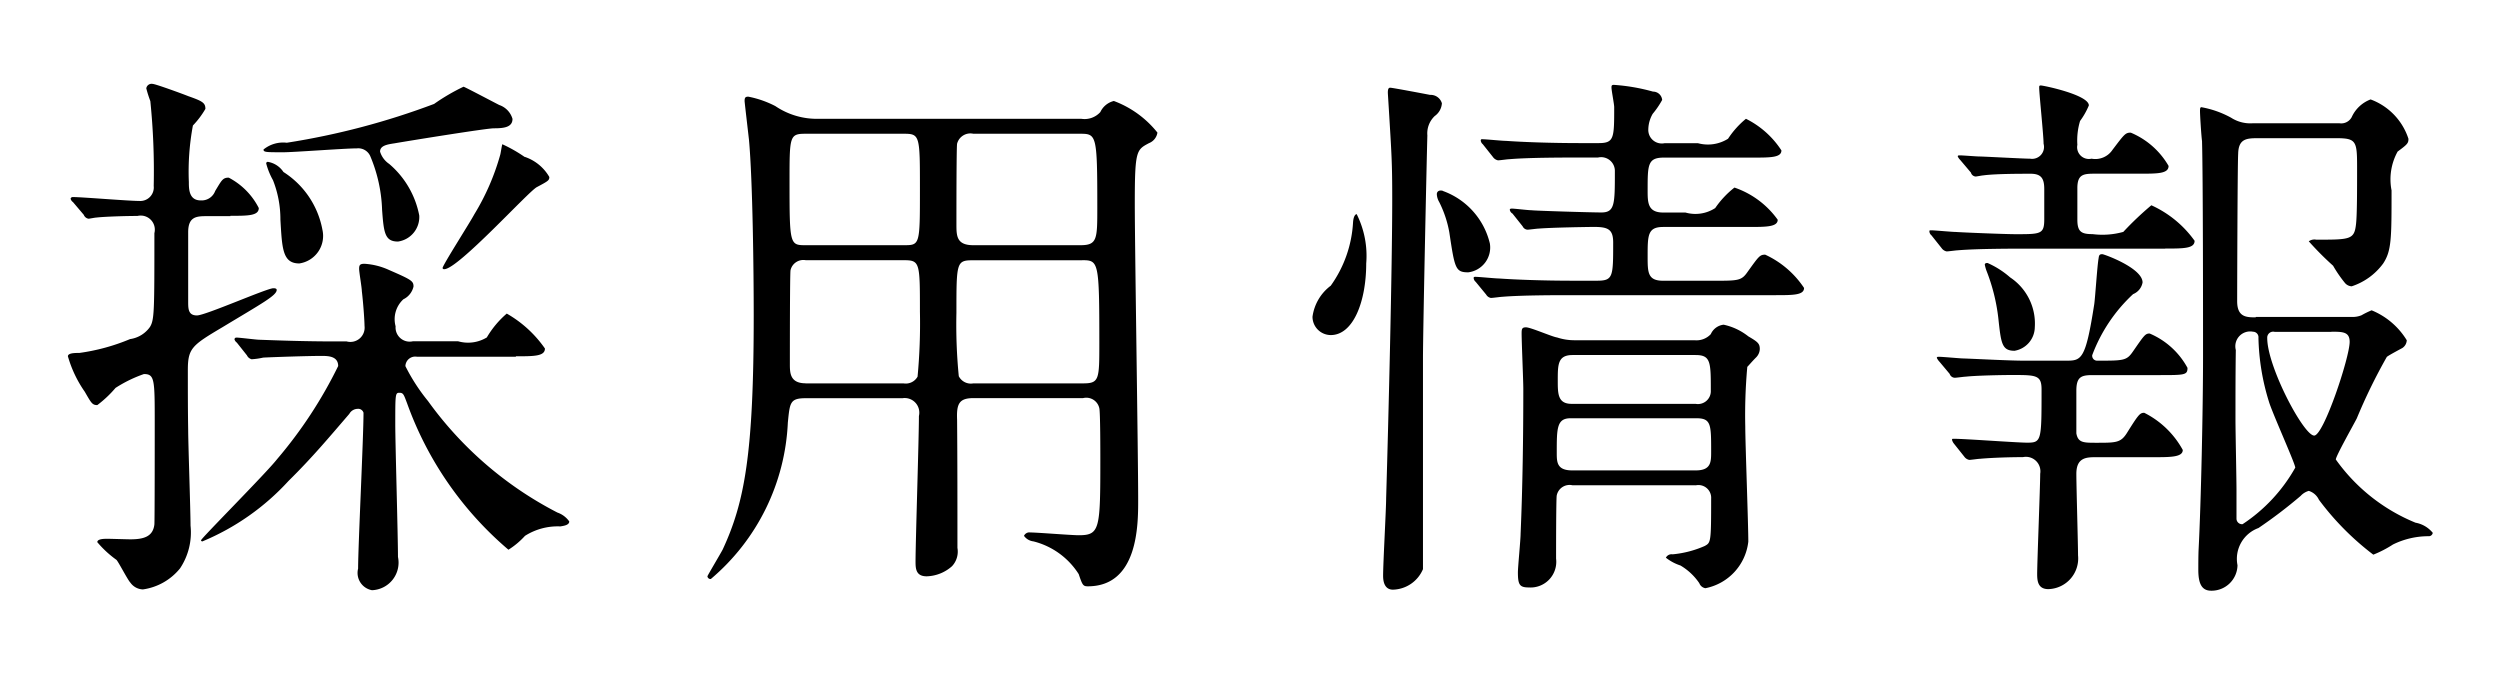 <svg xmlns="http://www.w3.org/2000/svg" width="74" height="20" viewBox="0 0 74 20">
<defs>
    <style>
      .cls-1 {
        fill-rule: evenodd;
      }
    </style>
  </defs>
  <path id="採用情報" class="cls-1" d="M1199.27,342.046c0.54,0,.86,0,0.86-0.23a3.472,3.472,0,0,0-1.13-1.034,2.786,2.786,0,0,0-.59.706,1.071,1.071,0,0,1-.85.114h-1.34a0.418,0.418,0,0,1-.51-0.443,0.8,0.8,0,0,1,.23-0.8,0.554,0.554,0,0,0,.3-0.378c0-.164-0.06-0.2-0.73-0.492a2.04,2.04,0,0,0-.72-0.181c-0.13,0-.16.033-0.16,0.148,0,0.1.08,0.558,0.08,0.657,0.05,0.426.08,0.919,0.08,1.034a0.422,0.422,0,0,1-.53.459h-0.38c-0.89,0-1.72-.032-2.19-0.049-0.11,0-.59-0.065-0.7-0.065a0.058,0.058,0,0,0-.05.049,0.177,0.177,0,0,0,.07.1l0.3,0.378a0.21,0.21,0,0,0,.14.115,2.105,2.105,0,0,0,.34-0.049c0.33-.017,1.35-0.05,1.72-0.05,0.19,0,.5,0,0.5.3a13.138,13.138,0,0,1-1.81,2.758c-0.32.41-2.25,2.347-2.25,2.4a0.04,0.04,0,0,0,.04.033,7.2,7.2,0,0,0,2.55-1.79c0.7-.689,1.21-1.3,1.8-1.986a0.287,0.287,0,0,1,.24-0.148,0.164,0.164,0,0,1,.18.115c0,0.722-.16,3.956-0.16,4.613a0.52,0.52,0,0,0,.41.64,0.817,0.817,0,0,0,.77-0.985c0-.624-0.08-3.365-0.08-3.923,0-.887,0-0.936.12-0.936s0.13,0.049.23,0.312a10.215,10.215,0,0,0,3,4.334,2.378,2.378,0,0,0,.49-0.411,1.807,1.807,0,0,1,1.05-.279c0.08-.016.26-0.033,0.26-0.147a0.708,0.708,0,0,0-.35-0.263,10.812,10.812,0,0,1-3.83-3.3,5.559,5.559,0,0,1-.67-1.034,0.291,0.291,0,0,1,.34-0.279h2.93Zm-4.02-6.058c0-.181.22-0.214,0.43-0.246,0.38-.066,2.71-0.444,2.94-0.444,0.3,0,.55-0.032.55-0.279a0.613,0.613,0,0,0-.39-0.41c-0.1-.049-1.03-0.542-1.06-0.542a5.952,5.952,0,0,0-.87.509,21.937,21.937,0,0,1-4.36,1.149,0.922,0.922,0,0,0-.69.2c0,0.082.07,0.082,0.59,0.082,0.31,0,1.82-.115,2.17-0.115a0.389,0.389,0,0,1,.4.23,4.435,4.435,0,0,1,.35,1.593c0.05,0.673.08,0.935,0.47,0.935a0.734,0.734,0,0,0,.63-0.771,2.663,2.663,0,0,0-.89-1.527A0.675,0.675,0,0,1,1195.25,335.988Zm-4.43,1.9c0.52,0,.84,0,0.84-0.23a2.073,2.073,0,0,0-.89-0.9c-0.18,0-.21.083-0.4,0.394a0.428,0.428,0,0,1-.43.28c-0.35,0-.35-0.345-0.35-0.542a7.431,7.431,0,0,1,.12-1.675,2.556,2.556,0,0,0,.37-0.492c0-.181-0.09-0.23-0.51-0.378-0.16-.065-0.97-0.361-1.05-0.361a0.159,0.159,0,0,0-.19.131,3.573,3.573,0,0,0,.12.378,20.556,20.556,0,0,1,.1,2.512,0.4,0.4,0,0,1-.43.443c-0.32,0-1.69-.115-1.96-0.115a0.063,0.063,0,0,0-.07.049,0.173,0.173,0,0,0,.07.1l0.32,0.377a0.182,0.182,0,0,0,.14.115c0.03,0,.19-0.033.22-0.033,0.27-.032.93-0.049,1.23-0.049a0.417,0.417,0,0,1,.5.509c0,2.3,0,2.561-.13,2.775a0.867,0.867,0,0,1-.59.361,6,6,0,0,1-1.5.41c-0.13,0-.34,0-0.34.1a3.509,3.509,0,0,0,.5,1.05c0.19,0.329.22,0.394,0.37,0.394a3.35,3.35,0,0,0,.54-0.509,3.9,3.9,0,0,1,.84-0.41c0.32,0,.32.164,0.32,1.461,0,0.345,0,2.873-.01,2.988-0.04.361-.31,0.443-0.71,0.443-0.11,0-.59-0.016-0.68-0.016s-0.3,0-.3.1a3.1,3.1,0,0,0,.57.526c0.08,0.1.33,0.591,0.41,0.673a0.473,0.473,0,0,0,.37.2,1.724,1.724,0,0,0,1.1-.624,1.918,1.918,0,0,0,.31-1.264c0-.443-0.07-2.446-0.07-2.84-0.01-.591-0.01-1.182-0.01-1.757,0-.657.12-0.739,1.03-1.28,1.17-.706,1.6-0.936,1.6-1.1,0-.05-0.07-0.05-0.1-0.05-0.19,0-2.01.805-2.26,0.805s-0.26-.181-0.26-0.394v-2.069c0-.476.26-0.476,0.58-0.476h0.67Zm8.69-1.756a4.216,4.216,0,0,0-.64-0.362c-0.01,0-.05.263-0.06,0.3a6.96,6.96,0,0,1-.77,1.773c-0.13.246-.94,1.51-0.94,1.592a0.044,0.044,0,0,0,.05.033c0.41,0,2.49-2.3,2.74-2.429,0.34-.181.37-0.2,0.37-0.3A1.328,1.328,0,0,0,1199.51,336.136Zm-5.97,2.15a2.581,2.581,0,0,0-1.15-1.691,0.687,0.687,0,0,0-.46-0.3,0.045,0.045,0,0,0-.05.049,2.091,2.091,0,0,0,.2.493,3.144,3.144,0,0,1,.22,1.165c0.05,0.854.06,1.3,0.56,1.3A0.823,0.823,0,0,0,1193.54,338.286Zm17.16,5.007a0.433,0.433,0,0,1,.5.526c0,0.689-.1,3.71-0.1,4.317,0,0.214.02,0.427,0.33,0.427a1.175,1.175,0,0,0,.75-0.3,0.631,0.631,0,0,0,.16-0.542c0-1.264,0-2.61-.01-3.792-0.02-.476.06-0.641,0.49-0.641h3.24a0.394,0.394,0,0,1,.48.3c0.03,0.131.03,1.28,0.03,1.494,0,2.085-.01,2.265-0.64,2.265-0.22,0-1.23-.082-1.43-0.082a0.176,0.176,0,0,0-.19.1,0.4,0.4,0,0,0,.28.164,2.232,2.232,0,0,1,1.34.969c0.11,0.328.13,0.361,0.27,0.361,1.49,0,1.49-1.823,1.49-2.545,0-1.4-.1-7.453-0.1-8.8,0-1.56.05-1.576,0.42-1.773a0.4,0.4,0,0,0,.25-0.312,2.98,2.98,0,0,0-1.29-.936,0.6,0.6,0,0,0-.4.328,0.628,0.628,0,0,1-.56.2h-7.8a2.188,2.188,0,0,1-1.26-.377,2.979,2.979,0,0,0-.8-0.279c-0.09,0-.11.032-0.11,0.131,0,0.033.11,0.969,0.13,1.149,0.11,1.215.14,3.907,0.14,5.2,0,4.088-.27,5.533-0.92,6.928-0.07.132-.45,0.772-0.45,0.788a0.091,0.091,0,0,0,.1.082,6.437,6.437,0,0,0,2.28-4.629c0.06-.591.06-0.723,0.53-0.723h2.85Zm-2.84-4.531c-0.48,0-.49,0-0.49-1.871,0-1.363,0-1.428.48-1.428h2.9c0.48,0,.48.049,0.48,1.641,0,1.658,0,1.658-.48,1.658h-2.89Zm-0.01,4.088c-0.47,0-.47-0.312-0.47-0.574,0-.378,0-2.693.02-2.775a0.39,0.39,0,0,1,.45-0.295h2.9c0.48,0,.48.065,0.48,1.526a16.875,16.875,0,0,1-.07,1.921,0.4,0.4,0,0,1-.41.2h-2.9Zm8.18-3.644c0.49,0,.51.032,0.51,2.446,0,1.083,0,1.2-.48,1.2h-3.25a0.4,0.4,0,0,1-.43-0.213,15.6,15.6,0,0,1-.07-1.872c0-1.51,0-1.559.5-1.559h3.22Zm-0.08-3.743c0.51,0,.53,0,0.53,2.183,0,0.936,0,1.116-.5,1.116h-3.17c-0.5,0-.5-0.279-0.5-0.624,0-.394,0-2.281.02-2.38a0.406,0.406,0,0,1,.48-0.295h3.14Zm18.24,10.408a0.377,0.377,0,0,1,.46.394c0,1.3-.01,1.3-0.19,1.4a3.053,3.053,0,0,1-.95.247,0.19,0.19,0,0,0-.2.1,1.387,1.387,0,0,0,.43.23,1.739,1.739,0,0,1,.56.525,0.233,0.233,0,0,0,.18.148,1.585,1.585,0,0,0,1.27-1.379c0-.542-0.09-2.922-0.09-3.4a15.941,15.941,0,0,1,.06-1.773c0.02-.017.16-0.181,0.26-0.279a0.37,0.37,0,0,0,.11-0.247c0-.164-0.06-0.213-0.34-0.377a1.777,1.777,0,0,0-.73-0.345,0.471,0.471,0,0,0-.38.279,0.578,0.578,0,0,1-.48.181h-3.53a1.632,1.632,0,0,1-.54-0.082c-0.14-.017-0.78-0.3-0.92-0.3-0.12,0-.13.049-0.13,0.181,0,0.262.05,1.395,0.05,1.641,0,1.379-.02,2.906-0.08,4.285,0,0.181-.08.985-0.08,1.149,0,0.378.06,0.444,0.33,0.444a0.761,0.761,0,0,0,.8-0.854c0-.23,0-1.806.02-1.872a0.387,0.387,0,0,1,.46-0.3h3.65Zm0-3.858c0.45,0,.45.213,0.45,1.051a0.382,0.382,0,0,1-.45.394h-3.67c-0.41,0-.41-0.3-0.41-0.69,0-.476,0-0.755.44-0.755h3.64Zm0.02,1.871c0.44,0,.44.181,0.44,0.985,0,0.312,0,.559-0.46.559h-3.65c-0.46,0-.46-0.247-0.46-0.526,0-.722,0-1.018.41-1.018h3.72Zm-10.05-6.041c-0.05,0-.1.082-0.11,0.246a3.555,3.555,0,0,1-.66,1.872,1.378,1.378,0,0,0-.54.919,0.543,0.543,0,0,0,.54.542c0.67,0,1.05-1,1.05-2.118A2.754,2.754,0,0,0,1224.16,337.843Zm2.52-3.283a0.346,0.346,0,0,0-.35-0.247c-0.16-.032-1.12-0.213-1.18-0.213s-0.07.066-.07,0.148c0,0.016.02,0.328,0.03,0.492,0.08,1.33.1,1.56,0.1,2.643,0,2.052-.11,6.485-0.18,8.865,0,0.329-.09,1.921-0.09,2.3,0,0.279.11,0.41,0.29,0.41a0.992,0.992,0,0,0,.89-0.607v-6.239c0-.8.11-5.893,0.13-6.6a0.705,0.705,0,0,1,.22-0.575A0.5,0.5,0,0,0,1226.68,334.56Zm3.89,5.253c-0.91,0-1.74-.033-2.2-0.066-0.11,0-.59-0.049-0.7-0.049-0.02,0-.05,0-0.05.033a0.161,0.161,0,0,0,.06.115l0.31,0.377a0.205,0.205,0,0,0,.14.1c0.06,0,.29-0.033.33-0.033,0.56-.049,1.65-0.049,2.03-0.049h6.05c0.54,0,.86,0,0.86-0.214a2.772,2.772,0,0,0-1.15-.985c-0.16,0-.19.05-0.51,0.493-0.19.279-.27,0.279-1.02,0.279h-1.49c-0.46,0-.46-0.246-0.46-0.722,0-.624,0-0.87.46-0.87h2.52c0.53,0,.87,0,0.87-0.214a2.614,2.614,0,0,0-1.28-.952,2.723,2.723,0,0,0-.57.607,1.074,1.074,0,0,1-.88.132h-0.66c-0.46,0-.46-0.3-0.46-0.657,0-.755,0-0.969.48-0.969h2.63c0.53,0,.85,0,0.85-0.213a2.666,2.666,0,0,0-1.05-.936,2.62,2.62,0,0,0-.53.591,1.121,1.121,0,0,1-.89.132h-0.99a0.4,0.4,0,0,1-.48-0.411,0.95,0.95,0,0,1,.13-0.459,2.5,2.5,0,0,0,.28-0.411,0.27,0.27,0,0,0-.27-0.246,5.692,5.692,0,0,0-1.16-.2c-0.07,0-.07.033-0.07,0.082,0,0.082.08,0.492,0.08,0.575,0,0.919,0,1.067-.46,1.067h-0.54c-0.91,0-1.74-.033-2.2-0.066-0.12,0-.59-0.049-0.71-0.049a0.033,0.033,0,0,0-.04.033,0.161,0.161,0,0,0,.06.114l0.3,0.378a0.241,0.241,0,0,0,.15.1c0.06,0,.28-0.033.33-0.033,0.56-.05,1.64-0.05,2.03-0.05h0.6a0.407,0.407,0,0,1,.5.411c0,0.968,0,1.215-.4,1.215-0.3,0-1.96-.05-2.07-0.066-0.1,0-.5-0.049-0.58-0.049-0.01,0-.06,0-0.06.033a0.158,0.158,0,0,0,.08.115l0.3,0.377a0.173,0.173,0,0,0,.14.1c0.05,0,.29-0.033.34-0.033,0.41-.033,1.51-0.049,1.63-0.049,0.41,0,.57.065,0.57,0.459,0,1.018,0,1.133-.48,1.133h-0.7Zm-3.86-2.66c-0.11-.032-0.18.017-0.18,0.1a0.5,0.5,0,0,0,.07.23,3.256,3.256,0,0,1,.3.9c0.16,1.067.18,1.182,0.56,1.182a0.74,0.74,0,0,0,.64-0.854A2.191,2.191,0,0,0,1226.71,337.153Zm24.06,3.744c-0.27,0-.55,0-0.55-0.477,0-.18.01-4.055,0.03-4.366,0.01-.444.25-0.46,0.59-0.46h2.31c0.59,0,.62.082,0.62,0.837,0,0.722,0,1.412-.03,1.691-0.05.476-.16,0.476-1.18,0.476a0.283,0.283,0,0,0-.22.049,9.012,9.012,0,0,0,.72.723,3.771,3.771,0,0,0,.35.509,0.279,0.279,0,0,0,.2.1,1.879,1.879,0,0,0,.93-0.673c0.25-.377.25-0.739,0.25-2.167a1.7,1.7,0,0,1,.18-1.149c0.29-.214.32-0.246,0.32-0.378a1.85,1.85,0,0,0-1.12-1.165,1,1,0,0,0-.56.525,0.351,0.351,0,0,1-.36.181h-2.57a1.05,1.05,0,0,1-.64-0.165,2.871,2.871,0,0,0-.88-0.311c-0.04,0-.04.065-0.04,0.114,0,0.132.04,0.756,0.06,0.887,0.03,1.083.03,5.04,0.03,6.4,0,1.51-.06,4.317-0.13,5.663-0.01.181-.01,0.509-0.01,0.624,0,0.378.08,0.624,0.38,0.624a0.768,0.768,0,0,0,.78-0.755,0.97,0.97,0,0,1,.62-1.1,14.134,14.134,0,0,0,1.25-.952,0.517,0.517,0,0,1,.24-0.148,0.493,0.493,0,0,1,.3.263,8.124,8.124,0,0,0,1.61,1.625,3.292,3.292,0,0,0,.58-0.3,2.373,2.373,0,0,1,1.05-.246,0.12,0.12,0,0,0,.13-0.1,0.852,0.852,0,0,0-.51-0.3,5.4,5.4,0,0,1-2.36-1.871c0-.1.52-1.018,0.62-1.215a16.508,16.508,0,0,1,.89-1.822c0.06-.05.4-0.23,0.46-0.263a0.288,0.288,0,0,0,.13-0.23,2.192,2.192,0,0,0-1.04-.886,2.591,2.591,0,0,0-.3.147,0.7,0.7,0,0,1-.27.05h-2.86Zm2.24,0.426c0.33,0,.54,0,0.54.3,0,0.46-.77,2.774-1.05,2.774-0.31,0-1.39-2.035-1.39-2.889a0.176,0.176,0,0,1,.22-0.181h1.68Zm-2.84,2.611c0-.69,0-1.379.01-2.069a0.439,0.439,0,0,1,.51-0.542,0.163,0.163,0,0,1,.16.181,6.8,6.8,0,0,0,.31,1.888c0.09,0.312.78,1.839,0.78,1.954a4.839,4.839,0,0,1-1.56,1.674,0.165,0.165,0,0,1-.18-0.164v-0.87C1250.2,345.69,1250.17,344.262,1250.17,343.934Zm-2.08-5.073c0.55,0,.87,0,0.87-0.23a3.186,3.186,0,0,0-1.28-1.051,9.263,9.263,0,0,0-.83.788,2.292,2.292,0,0,1-.91.066c-0.33,0-.45-0.066-0.45-0.427v-0.936c0-.426.2-0.426,0.55-0.426h1.3c0.53,0,.85,0,0.85-0.23a2.331,2.331,0,0,0-1.12-.985c-0.16,0-.19.049-0.54,0.509a0.61,0.61,0,0,1-.62.262,0.349,0.349,0,0,1-.42-0.41,1.989,1.989,0,0,1,.08-0.706,2.188,2.188,0,0,0,.26-0.46c0-.312-1.34-0.591-1.42-0.591-0.05,0-.05.017-0.05,0.066,0,0.181.13,1.412,0.13,1.658a0.353,0.353,0,0,1-.4.443c-0.21,0-1.37-.065-1.5-0.065-0.08,0-.49-0.033-0.57-0.033-0.05,0-.07,0-0.07.033a0.341,0.341,0,0,0,.07.1l0.32,0.378a0.155,0.155,0,0,0,.14.115c0.03,0,.19-0.033.22-0.033,0.35-.049,1.12-0.049,1.41-0.049,0.33,0,.4.164,0.4,0.459v0.887c0,0.443-.1.443-0.85,0.443-0.3,0-1.53-.049-1.77-0.066-0.11,0-.62-0.049-0.73-0.049-0.04,0-.05,0-0.05.033a0.161,0.161,0,0,0,.06.115l0.3,0.377a0.241,0.241,0,0,0,.15.1c0.05,0,.29-0.033.33-0.033,0.56-.049,1.66-0.049,2.03-0.049h4.11Zm-3.86,2.331a1.639,1.639,0,0,0-.73-1.477,2.6,2.6,0,0,0-.67-0.427c-0.05,0-.08.016-0.08,0.049a1.1,1.1,0,0,0,.05.181,5.554,5.554,0,0,1,.35,1.4c0.08,0.739.1,0.969,0.48,0.969A0.717,0.717,0,0,0,1244.23,341.192Zm-2.52,1.379a0.166,0.166,0,0,0,.15.115c0.05,0,.28-0.033.33-0.033,0.29-.033,1.06-0.049,1.36-0.049,0.72,0,.88,0,0.88.427,0,1.51,0,1.576-.42,1.576-0.32,0-1.83-.115-2.18-0.115-0.04,0-.05,0-0.05.033a0.3,0.3,0,0,0,.06.115l0.3,0.377a0.241,0.241,0,0,0,.15.1c0.05,0,.27-0.033.32-0.033,0.36-.033.91-0.049,1.27-0.049a0.429,0.429,0,0,1,.51.492c0,0.361-.09,2.627-0.09,2.972,0,0.213.03,0.443,0.33,0.443a0.908,0.908,0,0,0,.88-1c0-.328-0.05-2.035-0.05-2.413,0-.492.31-0.492,0.59-0.492h1.69c0.51,0,.87,0,0.87-0.214a2.652,2.652,0,0,0-1.14-1.1c-0.13,0-.17.049-0.52,0.608-0.18.279-.32,0.279-0.9,0.279-0.38,0-.54,0-0.59-0.279v-1.264c0-.411.15-0.46,0.48-0.46h1.96c0.77,0,.85,0,0.85-0.214a2.286,2.286,0,0,0-1.12-1.017c-0.13,0-.16.049-0.49,0.525-0.19.279-.27,0.279-1.06,0.279a0.145,0.145,0,0,1-.15-0.164,4.7,4.7,0,0,1,1.21-1.806,0.457,0.457,0,0,0,.28-0.345c0-.427-1.14-0.837-1.19-0.837-0.07,0-.1.016-0.11,0.115-0.04.2-.1,1.149-0.13,1.363-0.26,1.674-.38,1.674-0.85,1.674h-1.22c-0.44,0-1.34-.049-1.81-0.066-0.09,0-.6-0.049-0.72-0.049-0.03,0-.06,0-0.06.033a0.442,0.442,0,0,0,.08.115Z" transform="translate(-1184 -331.5)"/>
</svg>
